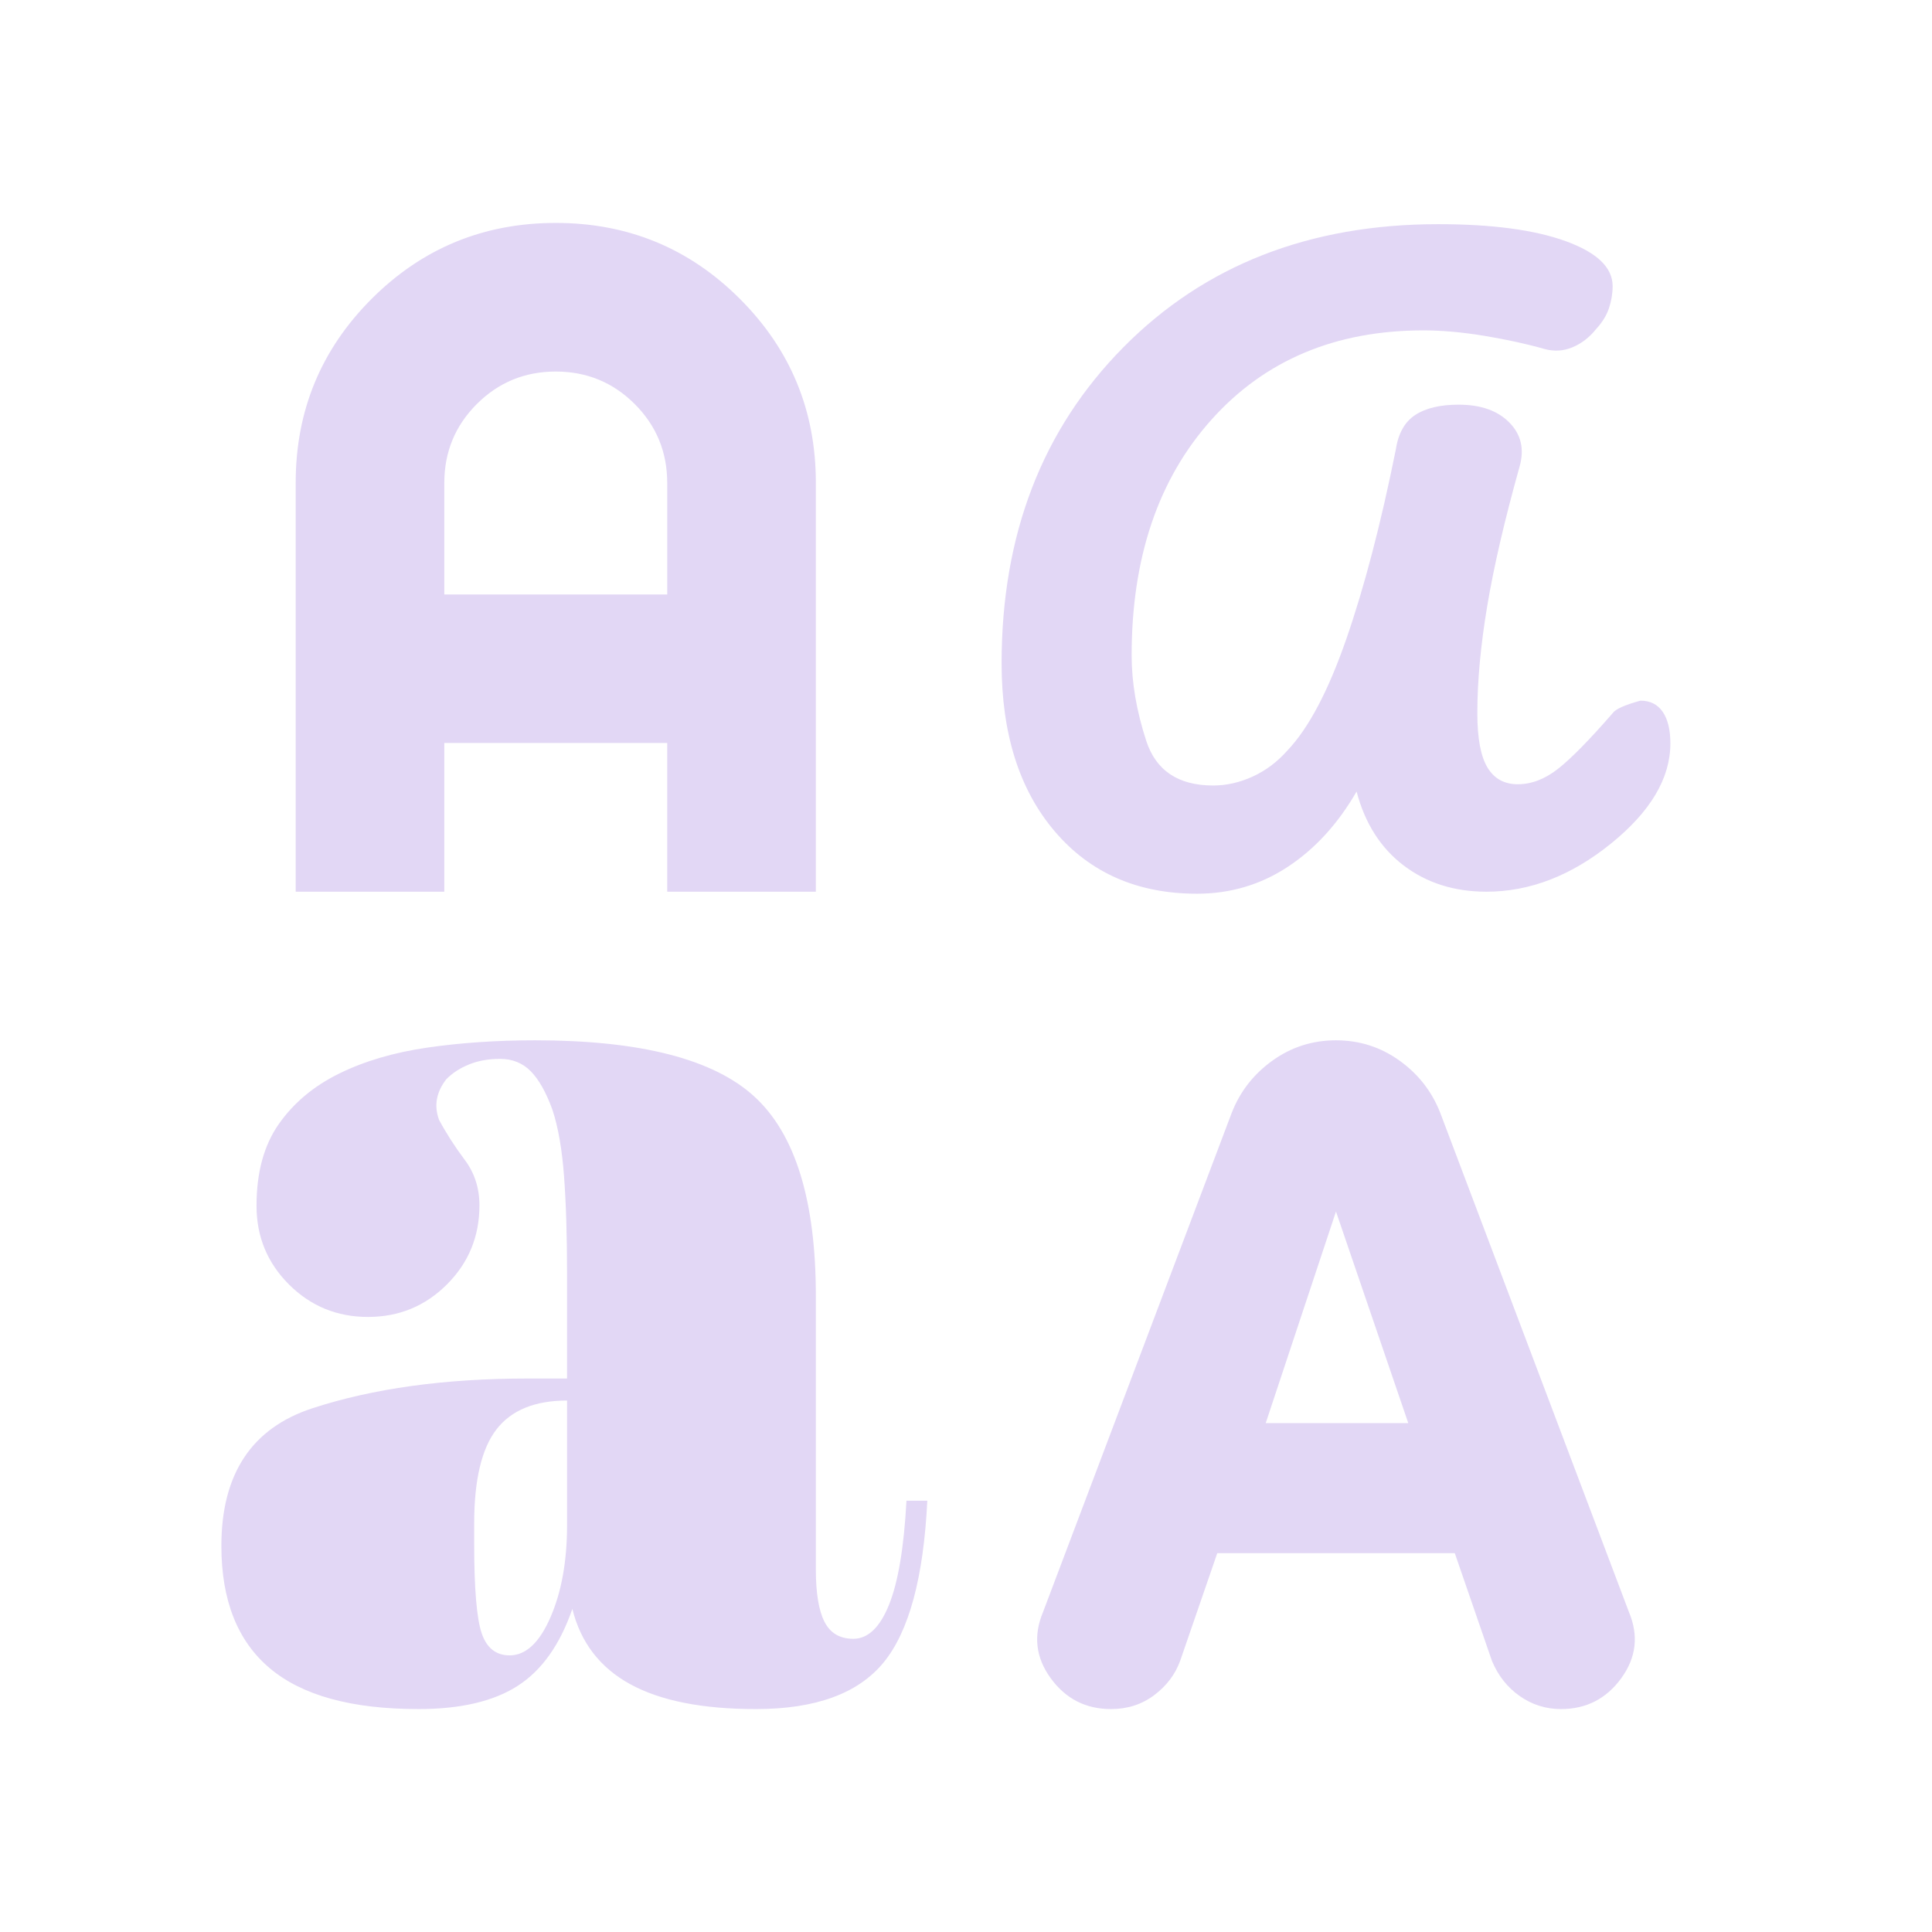 <svg xmlns="http://www.w3.org/2000/svg" height="48px" viewBox="0 -960 960 960" width="48px" fill="#e2d7f5"><path d="M207.91-110.77q-49.75 0-73.83-20.27T110-191.85q0-53.6 45.21-68.38 45.21-14.79 107.03-14.79h19.53v-51.75q0-28.57-1.5-48.75-1.5-20.17-5.78-33.07-4.67-12.89-10.73-19.08-6.07-6.18-15.3-6.18-8.61 0-15.39 2.76-6.78 2.75-11.3 7.35-3.61 4.59-4.61 9.64-1 5.05 1 10.56 5.47 10.17 12.77 19.87 7.3 9.7 7.3 22.64 0 23.11-16.15 39.26-16.16 16.15-39.23 16.15-23.08 0-39.23-16.1-16.16-16.11-16.16-39.12 0-24.85 11.08-40.64t30-25.08q18.92-9.29 43.85-12.9 24.92-3.62 53.53-3.62 78.47 0 108.97 28t30.5 99.15v135.83q0 17.56 4.3 25.98 4.31 8.43 14.31 8.43 10.91 0 17.72-16.85 6.82-16.85 8.7-51.77h10.35q-2.78 57.32-21.76 80.43-18.98 23.11-63.43 23.11-39.81 0-62.39-12.35-22.57-12.34-28.8-37.42-9.22 26.73-27.19 38.25-17.96 11.52-49.29 11.52Zm344.15 0q-18.83 0-29.98-15.35-11.16-15.34-3.8-32.87l93.8-248.16q6.23-15.85 20.27-25.89 14.03-10.04 31.49-10.04 17.47 0 31.5 10.04 14.04 10.04 20.27 25.89l93.8 248.16q7.36 17.53-3.8 32.87-11.15 15.35-29.95 15.35-11.28 0-20.5-6.46-9.22-6.45-13.83-17.52l-18.45-53.48H604.85l-18.43 53.48q-3.69 10.15-12.9 17.06-9.21 6.92-21.46 6.92Zm-298.81-26.69q12.06 0 20.29-18.95 8.23-18.95 8.23-45.75v-61.92q-24 0-35.08 14.34-11.07 14.34-11.07 46.72v10.18q0 33.3 3.71 44.34 3.71 11.04 13.92 11.04Zm375.67-115.39h70.85L663.84-358l-34.92 105.15Zm-34.18-263.07q-44.28 0-70.66-31-26.39-31-26.39-83.51 0-95.8 60.5-156.99 60.5-61.19 156.47-61.19 40.11 0 63.38 8.46 23.27 8.46 23.27 22.31 0 5.53-1.81 10.96-1.81 5.42-6.43 10.42-5 6.23-11.74 9.04-6.75 2.81-13.95.81-12.93-3.7-29.55-6.47-16.63-2.76-30.48-2.76-65.58 0-105.31 44.3-39.73 44.31-39.73 117.23 0 20.08 7.23 42.35 7.23 22.27 33.31 22.27 9.84 0 19.57-4.42 9.73-4.43 17.35-13.04 15.76-16.59 29.2-55.3 13.44-38.71 24.57-94.01 1.83-12.17 9.64-17.31 7.81-5.15 21.59-5.15 16.54 0 25.27 8.92t5.02 21.89q-11.14 39.8-16.06 69.21-4.92 29.4-4.92 53.29 0 18.58 5.01 26.94 5.02 8.36 15.06 8.36 10.21 0 19.95-7.61 9.74-7.62 27.21-27.69 2-3 13.81-6.24 7.26 0 11.07 5.55 3.81 5.55 3.81 15.72 0 25.89-29.54 49.77-29.54 23.89-61.85 23.89-24 0-41.15-13.04t-23.38-36.73q-13.84 24-34.14 37.38-20.29 13.39-45.2 13.39Zm-447.81-1v-203.26q0-53.59 37.73-91.32 37.73-37.73 91.5-37.73 53.76 0 91.49 37.73 37.74 37.73 37.74 91.32v203.26h-73.85v-73.91H220.77v73.91h-73.84Zm73.84-147.69h110.77V-720q0-23.08-16.15-39.23-16.16-16.15-39.23-16.15-23.08 0-39.24 16.15-16.15 16.15-16.15 39.23v55.39Z"/></svg>